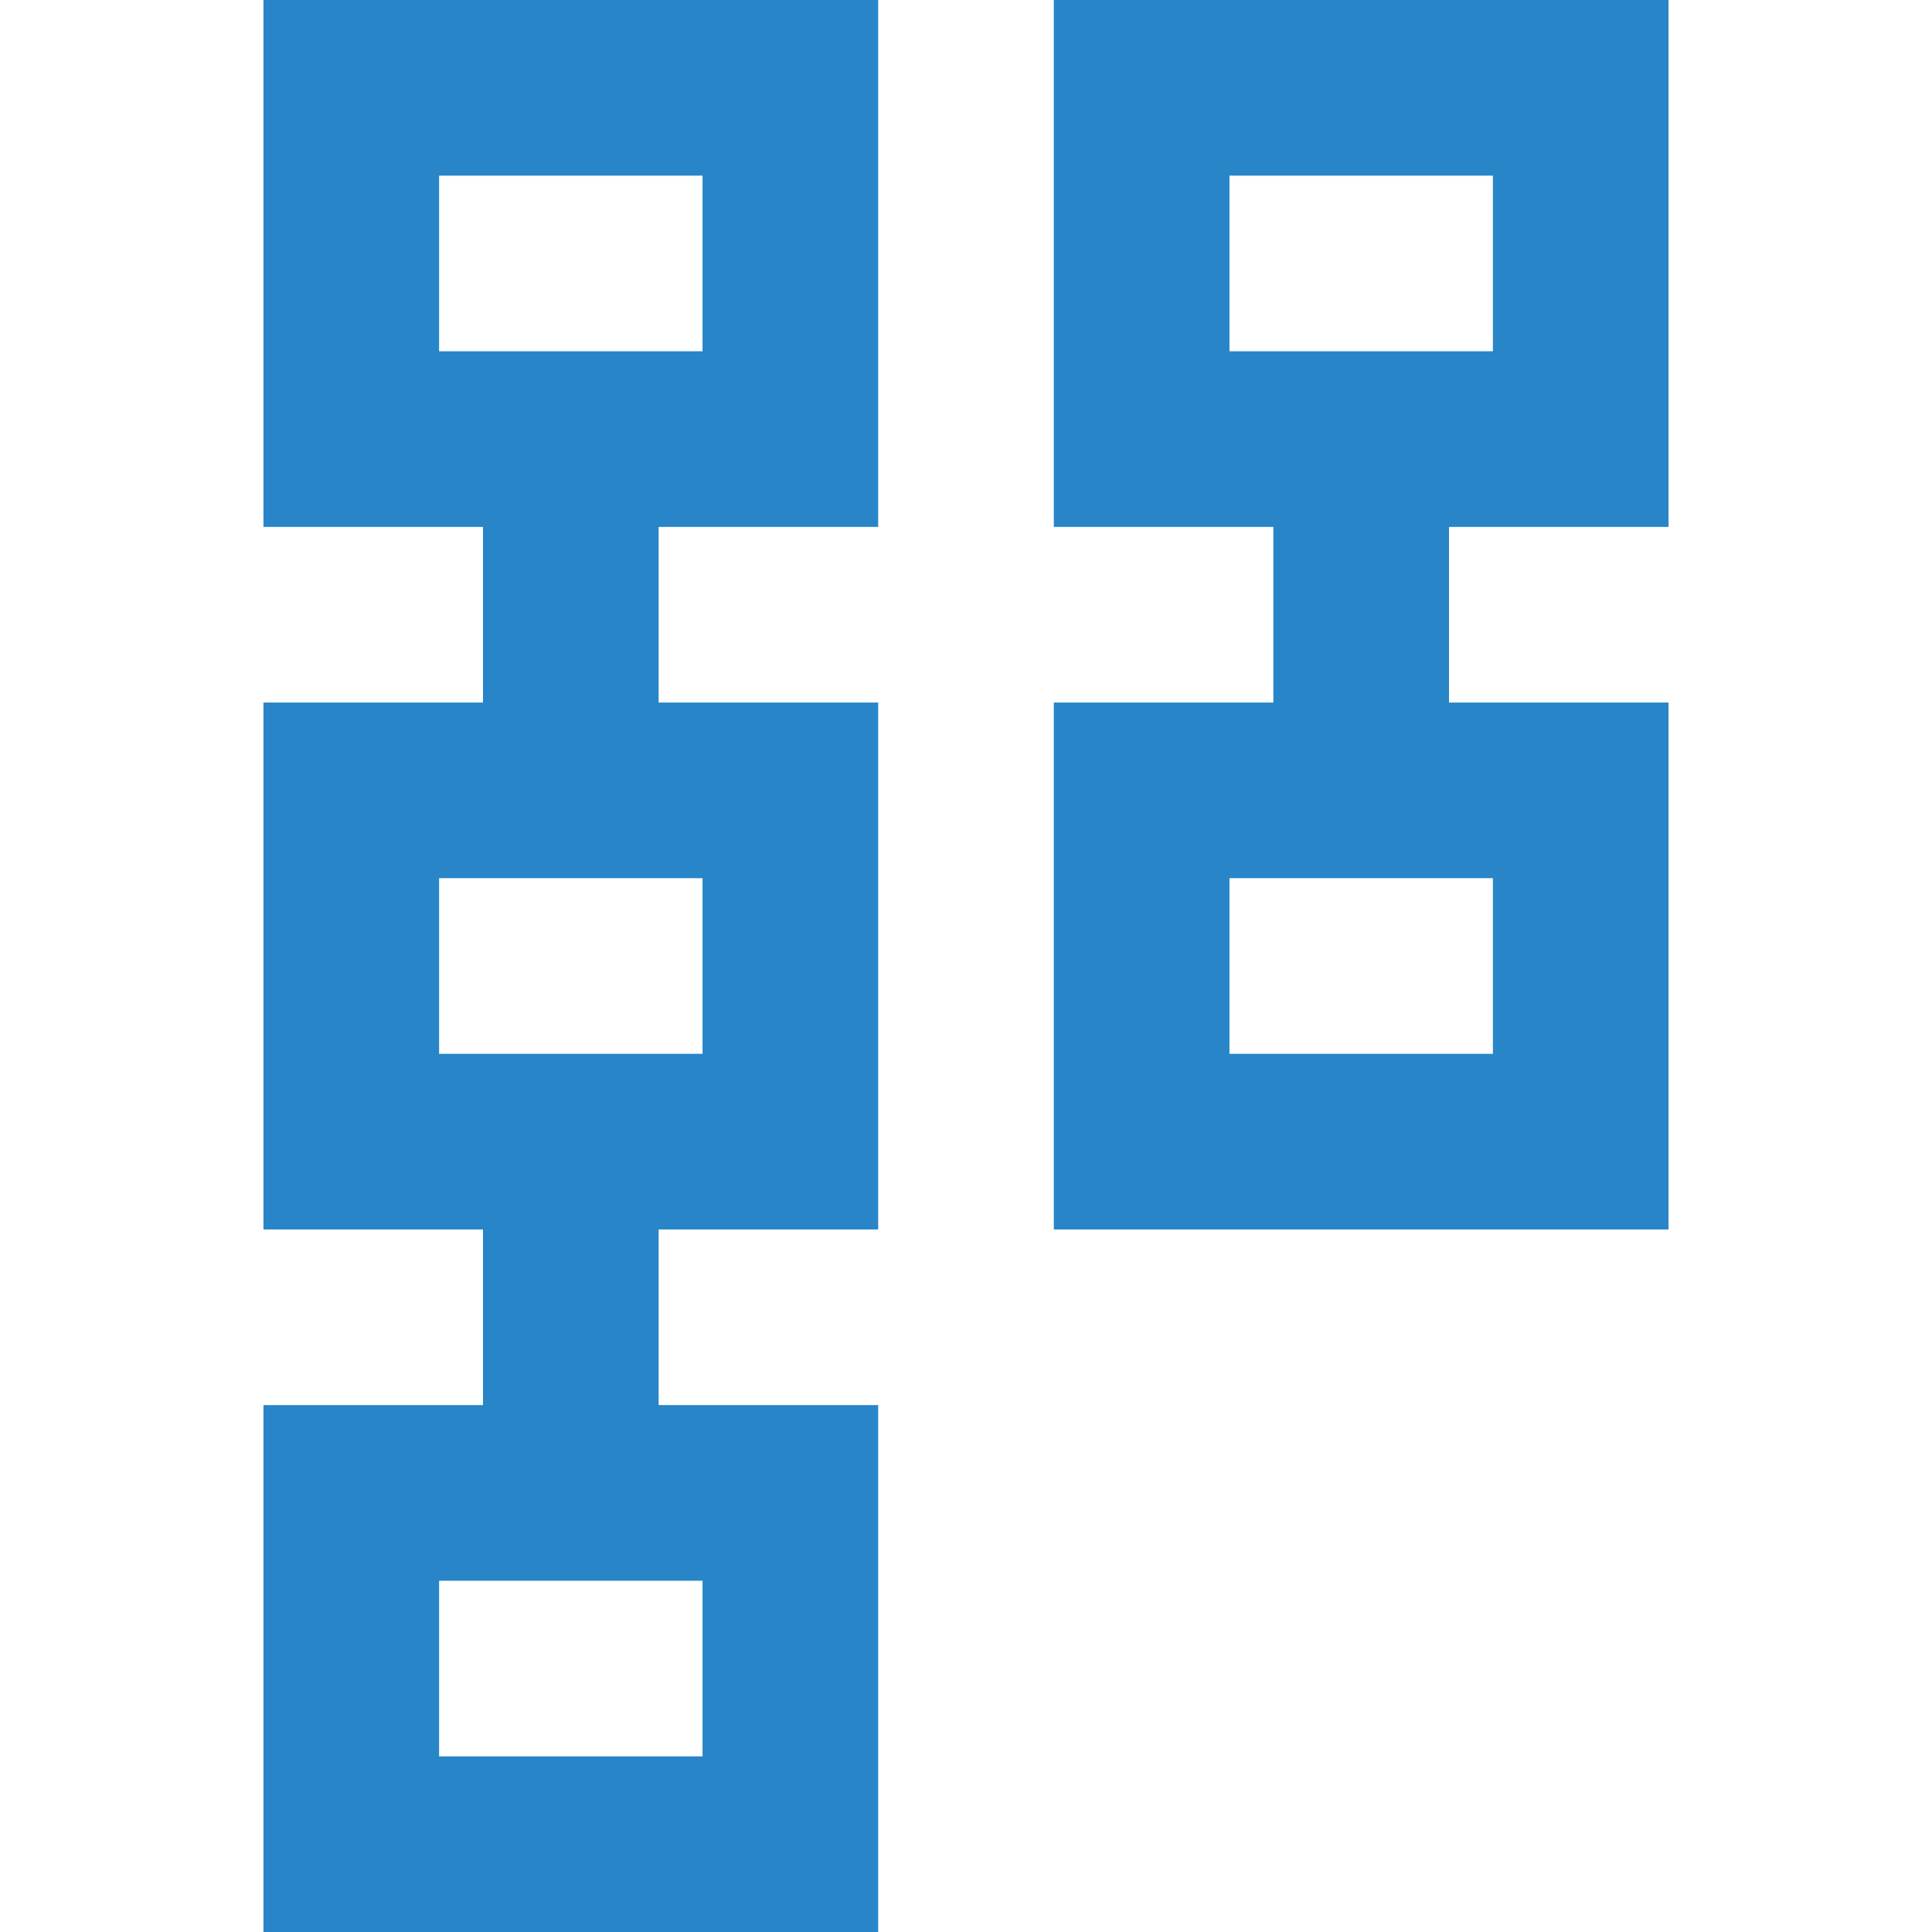 <svg xmlns="http://www.w3.org/2000/svg" width="44" height="44" viewBox="0 0 44 44">
  <g id="i_07" transform="translate(-103 -2667)">
    <rect id="長方形_31541" data-name="長方形 31541" width="44" height="44" transform="translate(103 2667)" fill="none"/>
    <path id="mitre_FILL0_wght400_GRAD0_opsz24" d="M178-892v-12h5v-4h-5v-12h14v12h-5v4h5v12Zm4-4h6v-4h-6Zm0-16h6v-4h-6Zm-22,36v-12h5v-4h-5v-12h5v-4h-5v-12h14v12h-5v4h5v12h-5v4h5v12Zm4-4h6v-4h-6Zm0-16h6v-4h-6Zm0-16h6v-4h-6ZM185-898ZM185-914ZM167-882ZM167-898ZM167-914Z" transform="translate(-51 3587)" fill="#2885c7"/>
  </g>
</svg>
